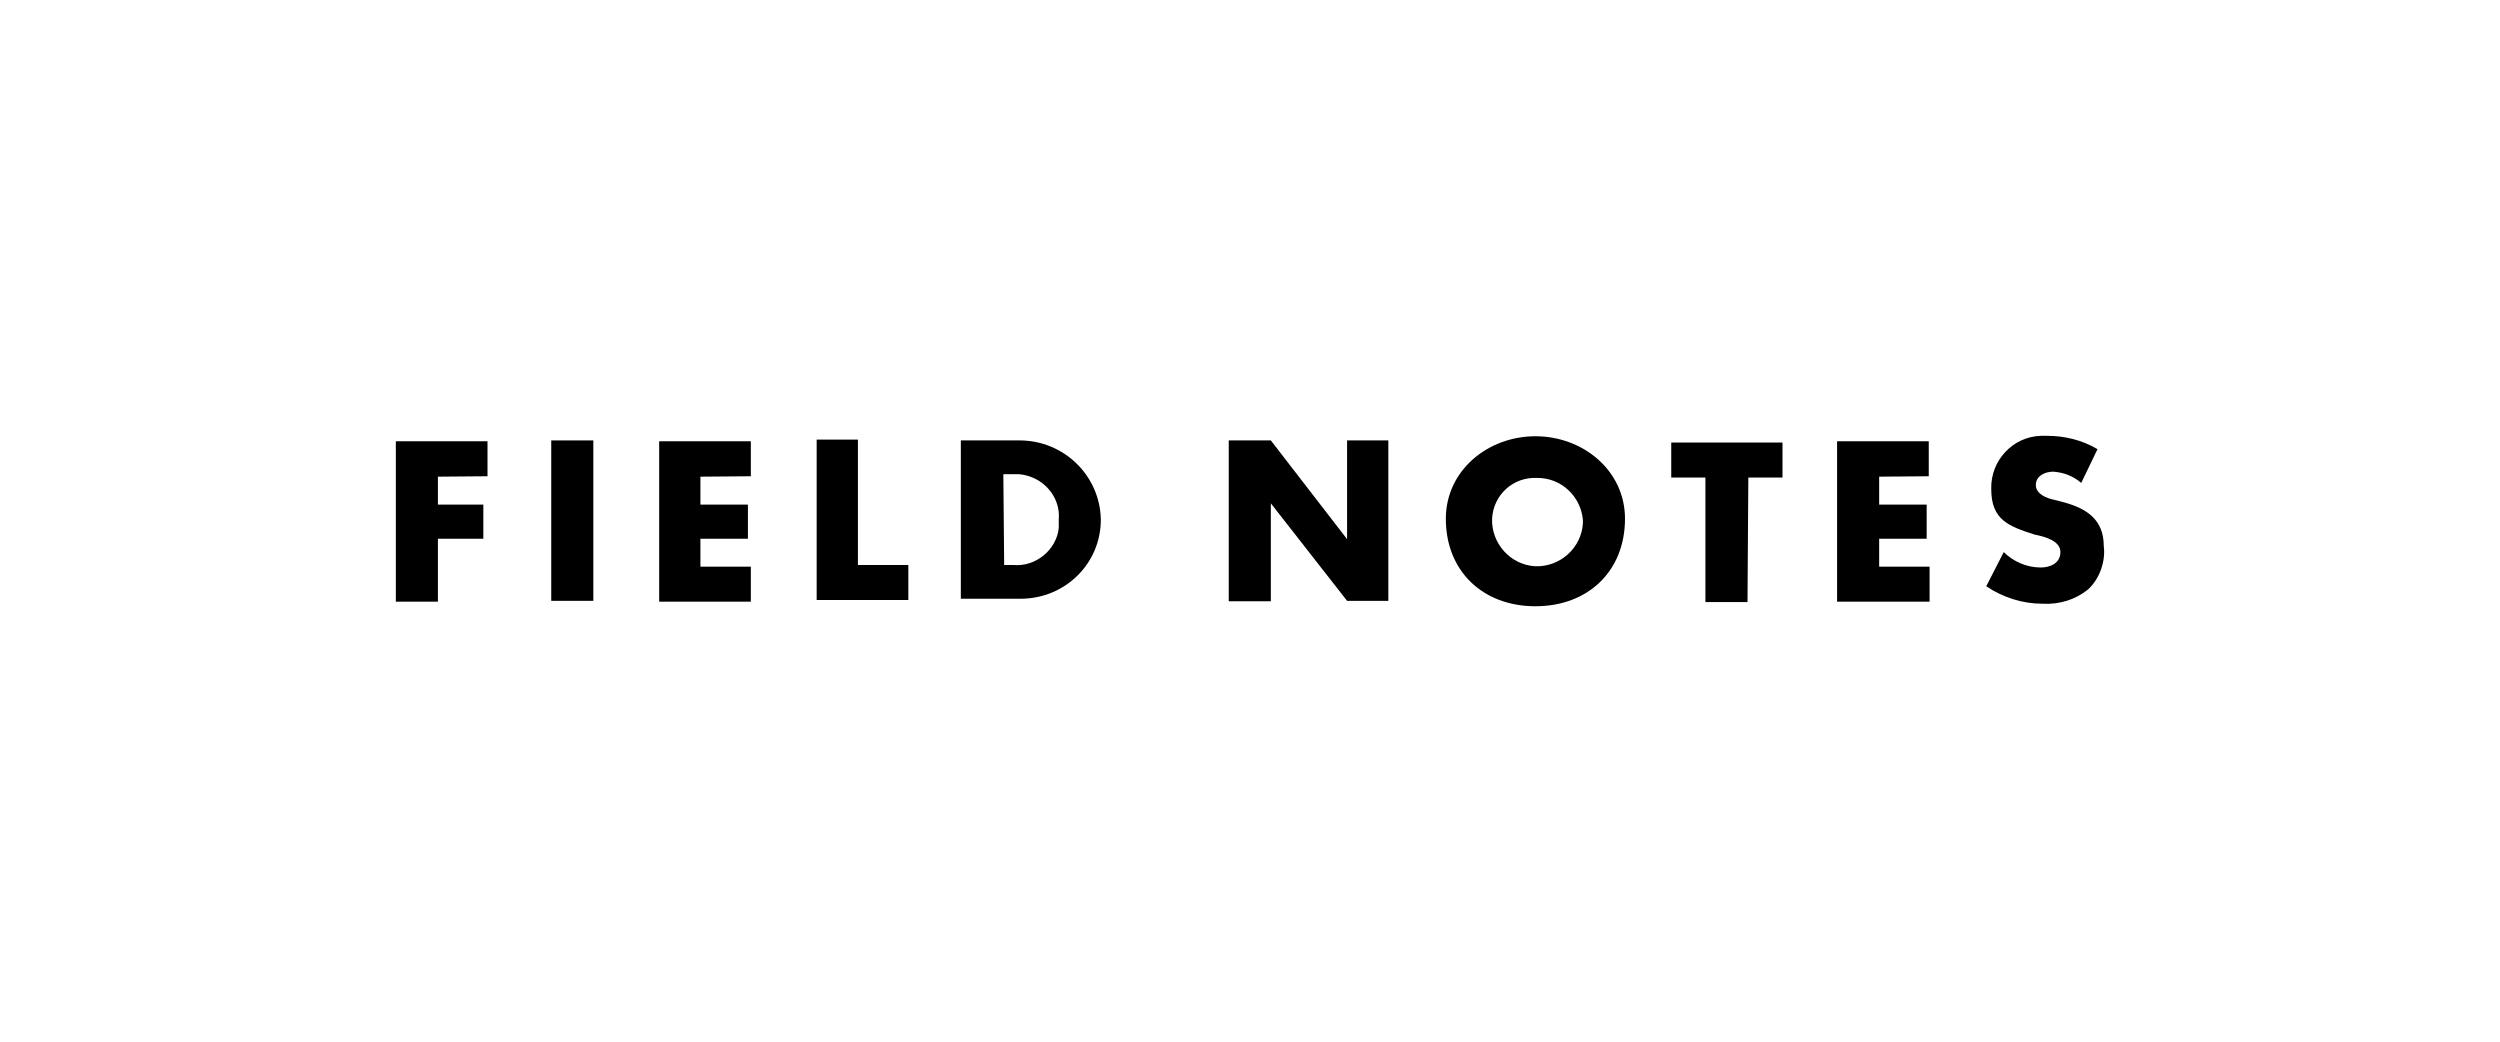 <?xml version="1.0" encoding="UTF-8"?> <svg xmlns="http://www.w3.org/2000/svg" xmlns:xlink="http://www.w3.org/1999/xlink" version="1.1" id="レイヤー_1" x="0px" y="0px" viewBox="0 0 600 250" style="enable-background:new 0 0 600 250;" xml:space="preserve"> <g transform="translate(0 -312)"> <path d="M105.1,426.4v6.7H116v8.2h-10.9v15.1H95v-38.5h22v8.4L105.1,426.4L105.1,426.4z"></path> <rect x="132.3" y="417.7" width="10.1" height="38.5"></rect> <path d="M168.1,426.4v6.7h11.4v8.2h-11.4v6.7h12.1v8.4h-22v-38.5h22v8.4L168.1,426.4L168.1,426.4z"></path> <path d="M205.9,447.6H218v8.4h-22v-38.5h9.9V447.6L205.9,447.6z"></path> <path d="M230.6,417.7h14.1c10.6,0,19.3,8.4,19.5,19c0,10.6-8.6,19-19.3,19h-0.2h-14.1V417.7z M241,447.6h2.2 c5.4,0.5,10.4-3.7,10.9-8.9c0-0.7,0-1.2,0-2c0.5-5.4-3.7-10.4-9.6-10.9c-0.5,0-0.7,0-1.5,0h-2.2L241,447.6L241,447.6z"></path> <path d="M294.9,417.7H305l18.3,23.7l0,0v-23.7h9.9v38.5h-9.9L305,432.8l0,0v23.5h-10.1V417.7z"></path> <path d="M390,436.5c0,12.6-8.9,21-21.5,21s-21.5-8.4-21.5-21c0-11.6,10.1-19.8,21.5-19.8S390,424.9,390,436.5 M358.1,436.5 c-0.2,5.9,4.4,11.1,10.4,11.4c5.9,0.2,11.1-4.4,11.4-10.4c0-0.2,0-0.7,0-0.7c-0.5-5.7-5.2-10.1-10.9-10.1 C363.1,426.4,358.4,430.8,358.1,436.5L358.1,436.5"></path> <path d="M419.4,456.5h-10.1v-29.9h-8.2v-8.4h26.7v8.4h-8.2L419.4,456.5L419.4,456.5z"></path> <path d="M451,426.4v6.7h11.4v8.2H451v6.7h12.1v8.4h-22.2v-38.5h22v8.4L451,426.4L451,426.4z"></path> <path d="M499.5,427.9c-2-1.7-4.2-2.5-6.7-2.7c-2,0-4.2,1-4.2,3.2c0,2.2,2.7,3.2,4.2,3.5l2.7,0.7c5.4,1.5,9.4,4.2,9.4,10.4 c0.5,3.7-1,7.9-3.7,10.4c-3,2.5-6.9,3.7-10.9,3.5c-4.9,0-9.6-1.5-13.6-4.2l4.2-8.2c2.2,2.2,5.4,3.7,8.9,3.7c2.2,0,4.7-1,4.7-3.7 s-3.7-3.7-6.2-4.2c-6.2-2-10.4-3.5-10.4-10.9c-0.2-6.9,5.2-12.6,11.9-12.8c0.5,0,0.7,0,1.5,0c4.2,0,8.4,1,12.1,3.2L499.5,427.9z"></path> </g> </svg> 